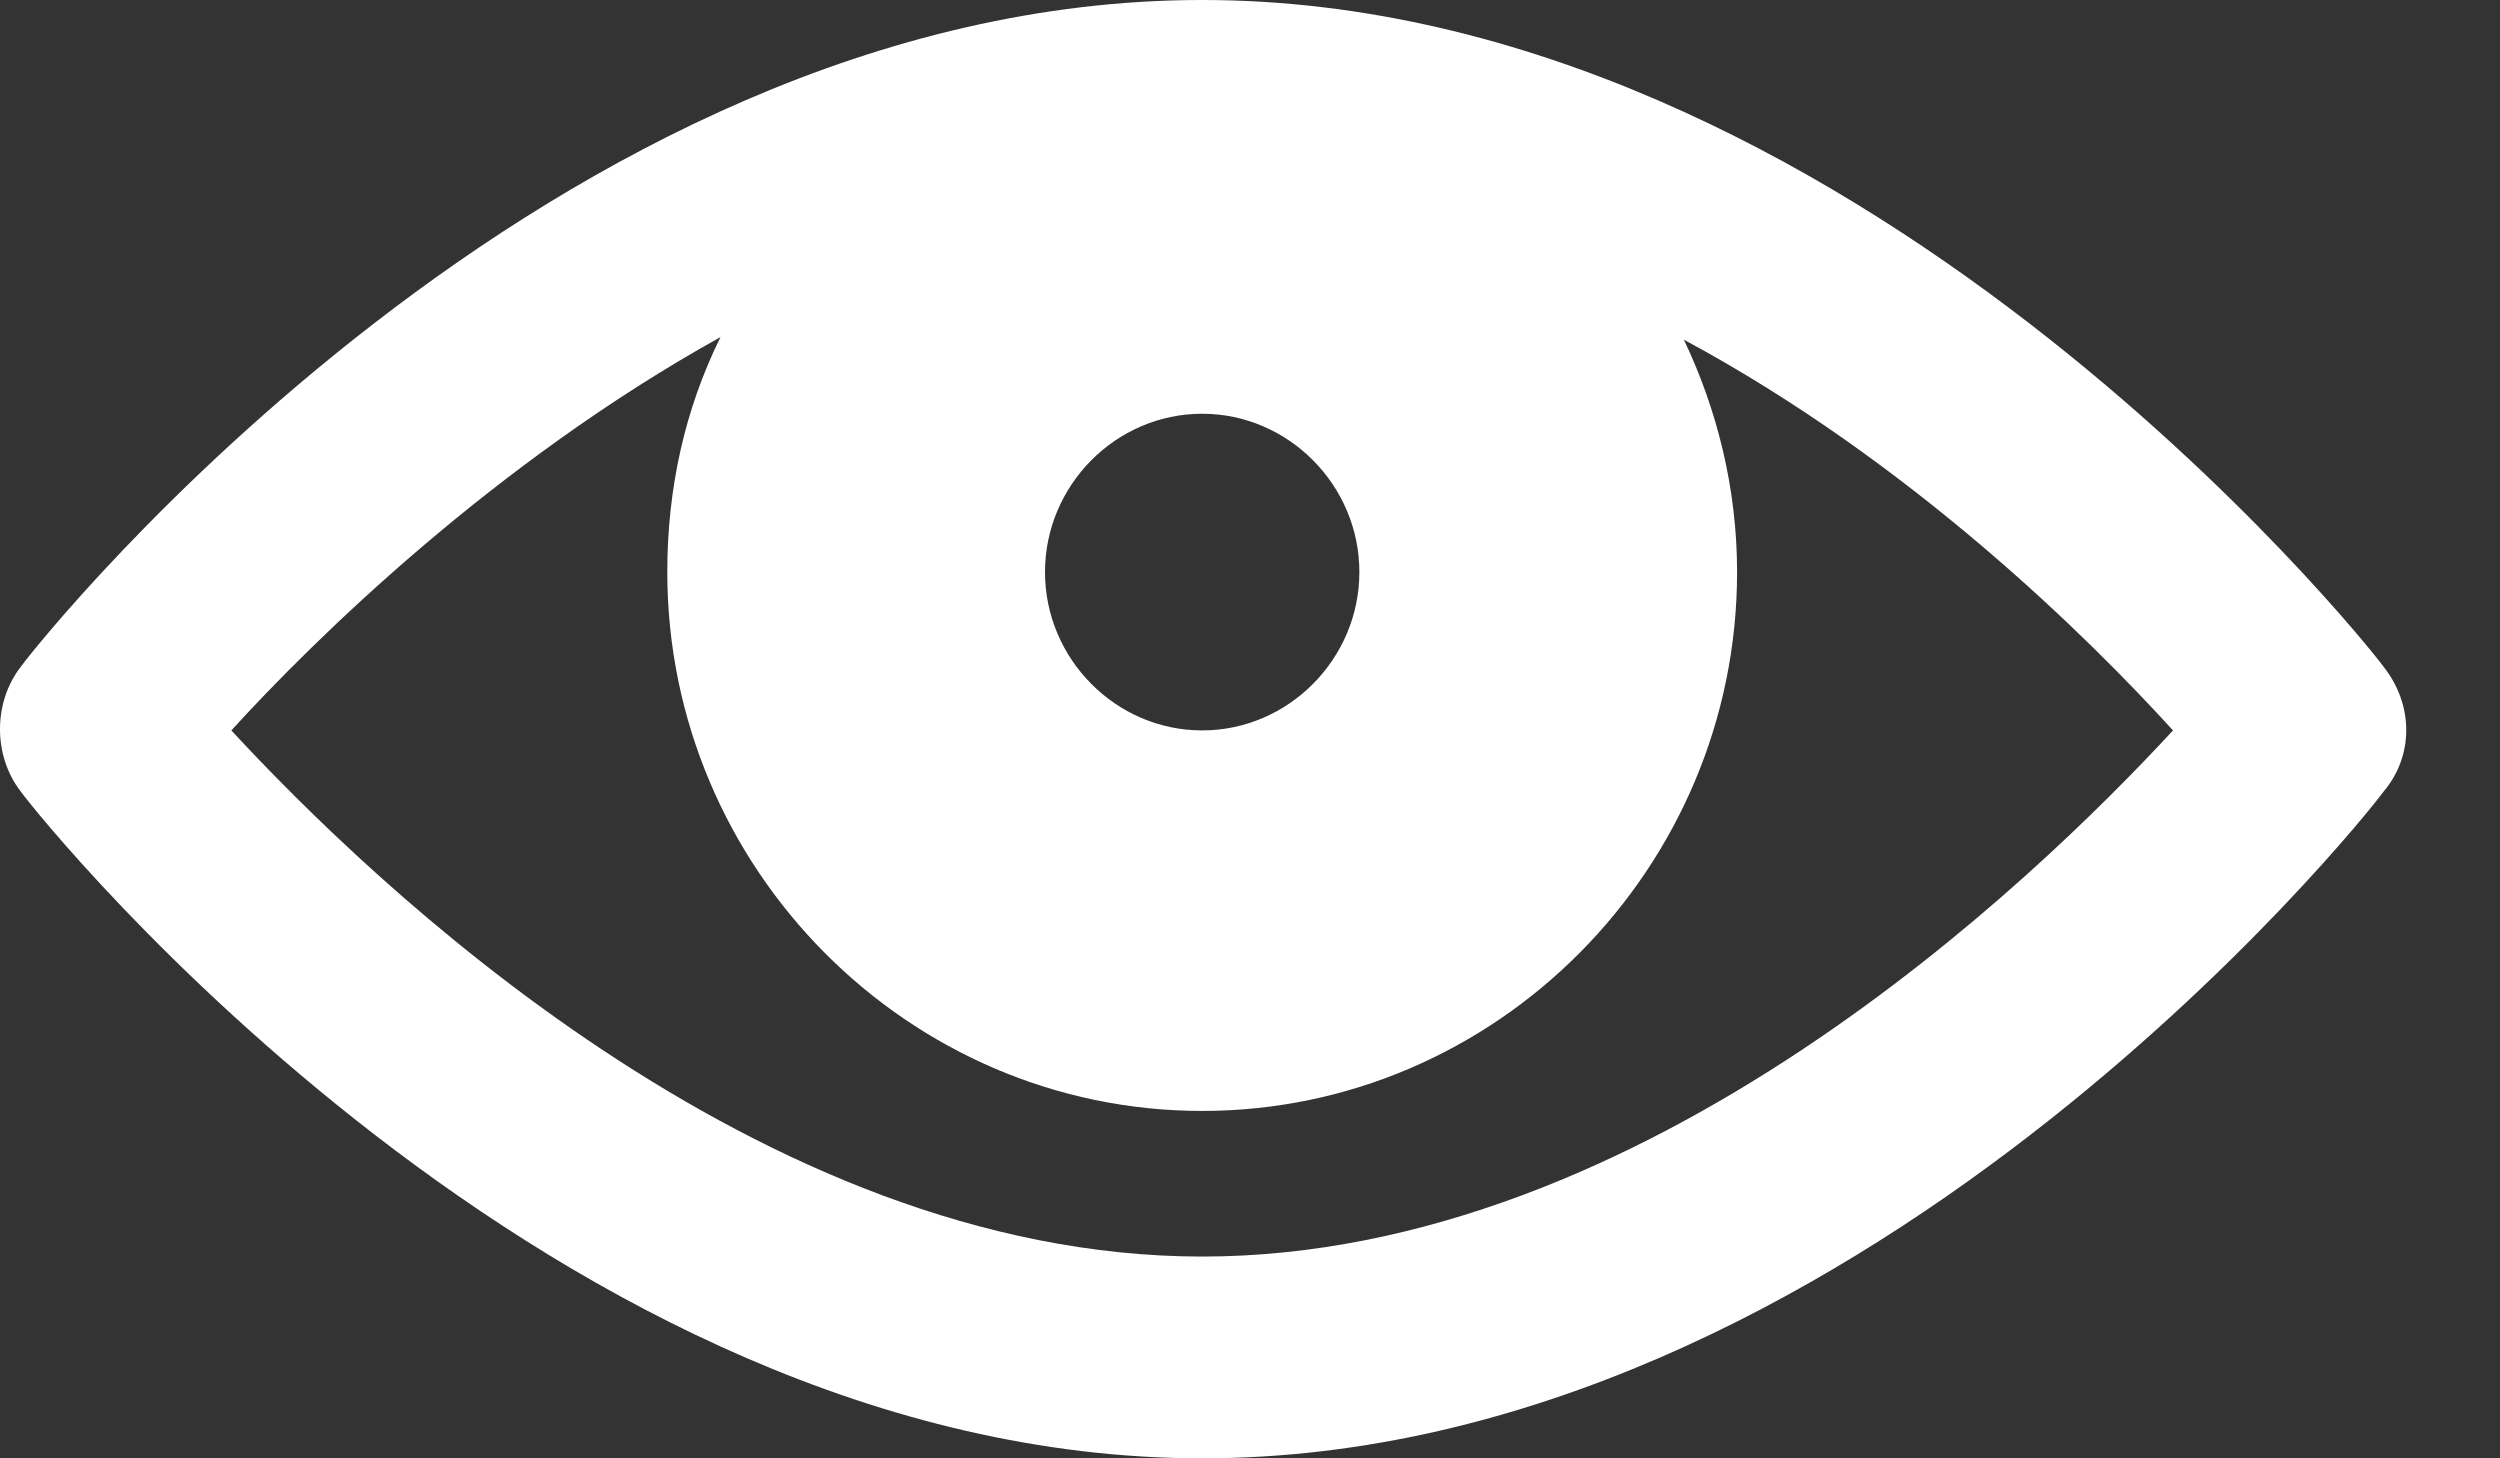 <?xml version="1.0" encoding="UTF-8"?>
<svg width="24px" height="14px" viewBox="0 0 24 14" version="1.1" xmlns="http://www.w3.org/2000/svg" xmlns:xlink="http://www.w3.org/1999/xlink">
    <rect x="0" y="0" width="24" height="14" fill="#333333" stroke="none"/>
    <title>CC3E288A-04DD-40FD-B96A-C6C212379AA5</title>
    <g id="ALL-SCREENS" stroke="none" stroke-width="1" fill="none" fill-rule="evenodd">
        <g id="desk-pdp-bundle-diy-2-hover-v2-" transform="translate(-579, -860)" fill="#FFFFFF" fill-rule="nonzero">
            <g id="Group-6" transform="translate(220, 692)">
                <g id="Group-4" transform="translate(0, 86)">
                    <g id="Group-12" transform="translate(323, 82)">
                        <g id="noun-eye-2037690" transform="translate(36, 0)">
                            <path d="M22.881,6.399 C22.686,6.13 17.771,0 11.541,0 C5.287,0 0.395,6.13 0.201,6.399 C-0.067,6.743 -0.067,7.257 0.201,7.601 C0.395,7.87 5.311,14 11.541,14 C17.795,14 22.686,7.87 22.881,7.601 C23.173,7.257 23.173,6.767 22.881,6.399 Z M11.541,3.972 C12.368,3.972 13.05,4.658 13.05,5.492 C13.05,6.326 12.368,7.012 11.541,7.012 C10.713,7.012 10.032,6.326 10.032,5.492 C10.032,4.658 10.713,3.972 11.541,3.972 Z M11.541,12.063 C7.282,12.063 3.559,8.459 2.221,7.012 C3.024,6.13 4.751,4.438 6.917,3.236 C6.577,3.923 6.406,4.683 6.406,5.492 C6.406,8.336 8.718,10.665 11.541,10.665 C14.364,10.665 16.676,8.336 16.676,5.492 C16.676,4.683 16.481,3.923 16.165,3.261 C18.355,4.438 20.058,6.13 20.861,7.012 C19.523,8.459 15.799,12.063 11.541,12.063 Z" id="Shape"></path>
                        </g>
                    </g>
                </g>
            </g>
        </g>
    </g>
</svg>
